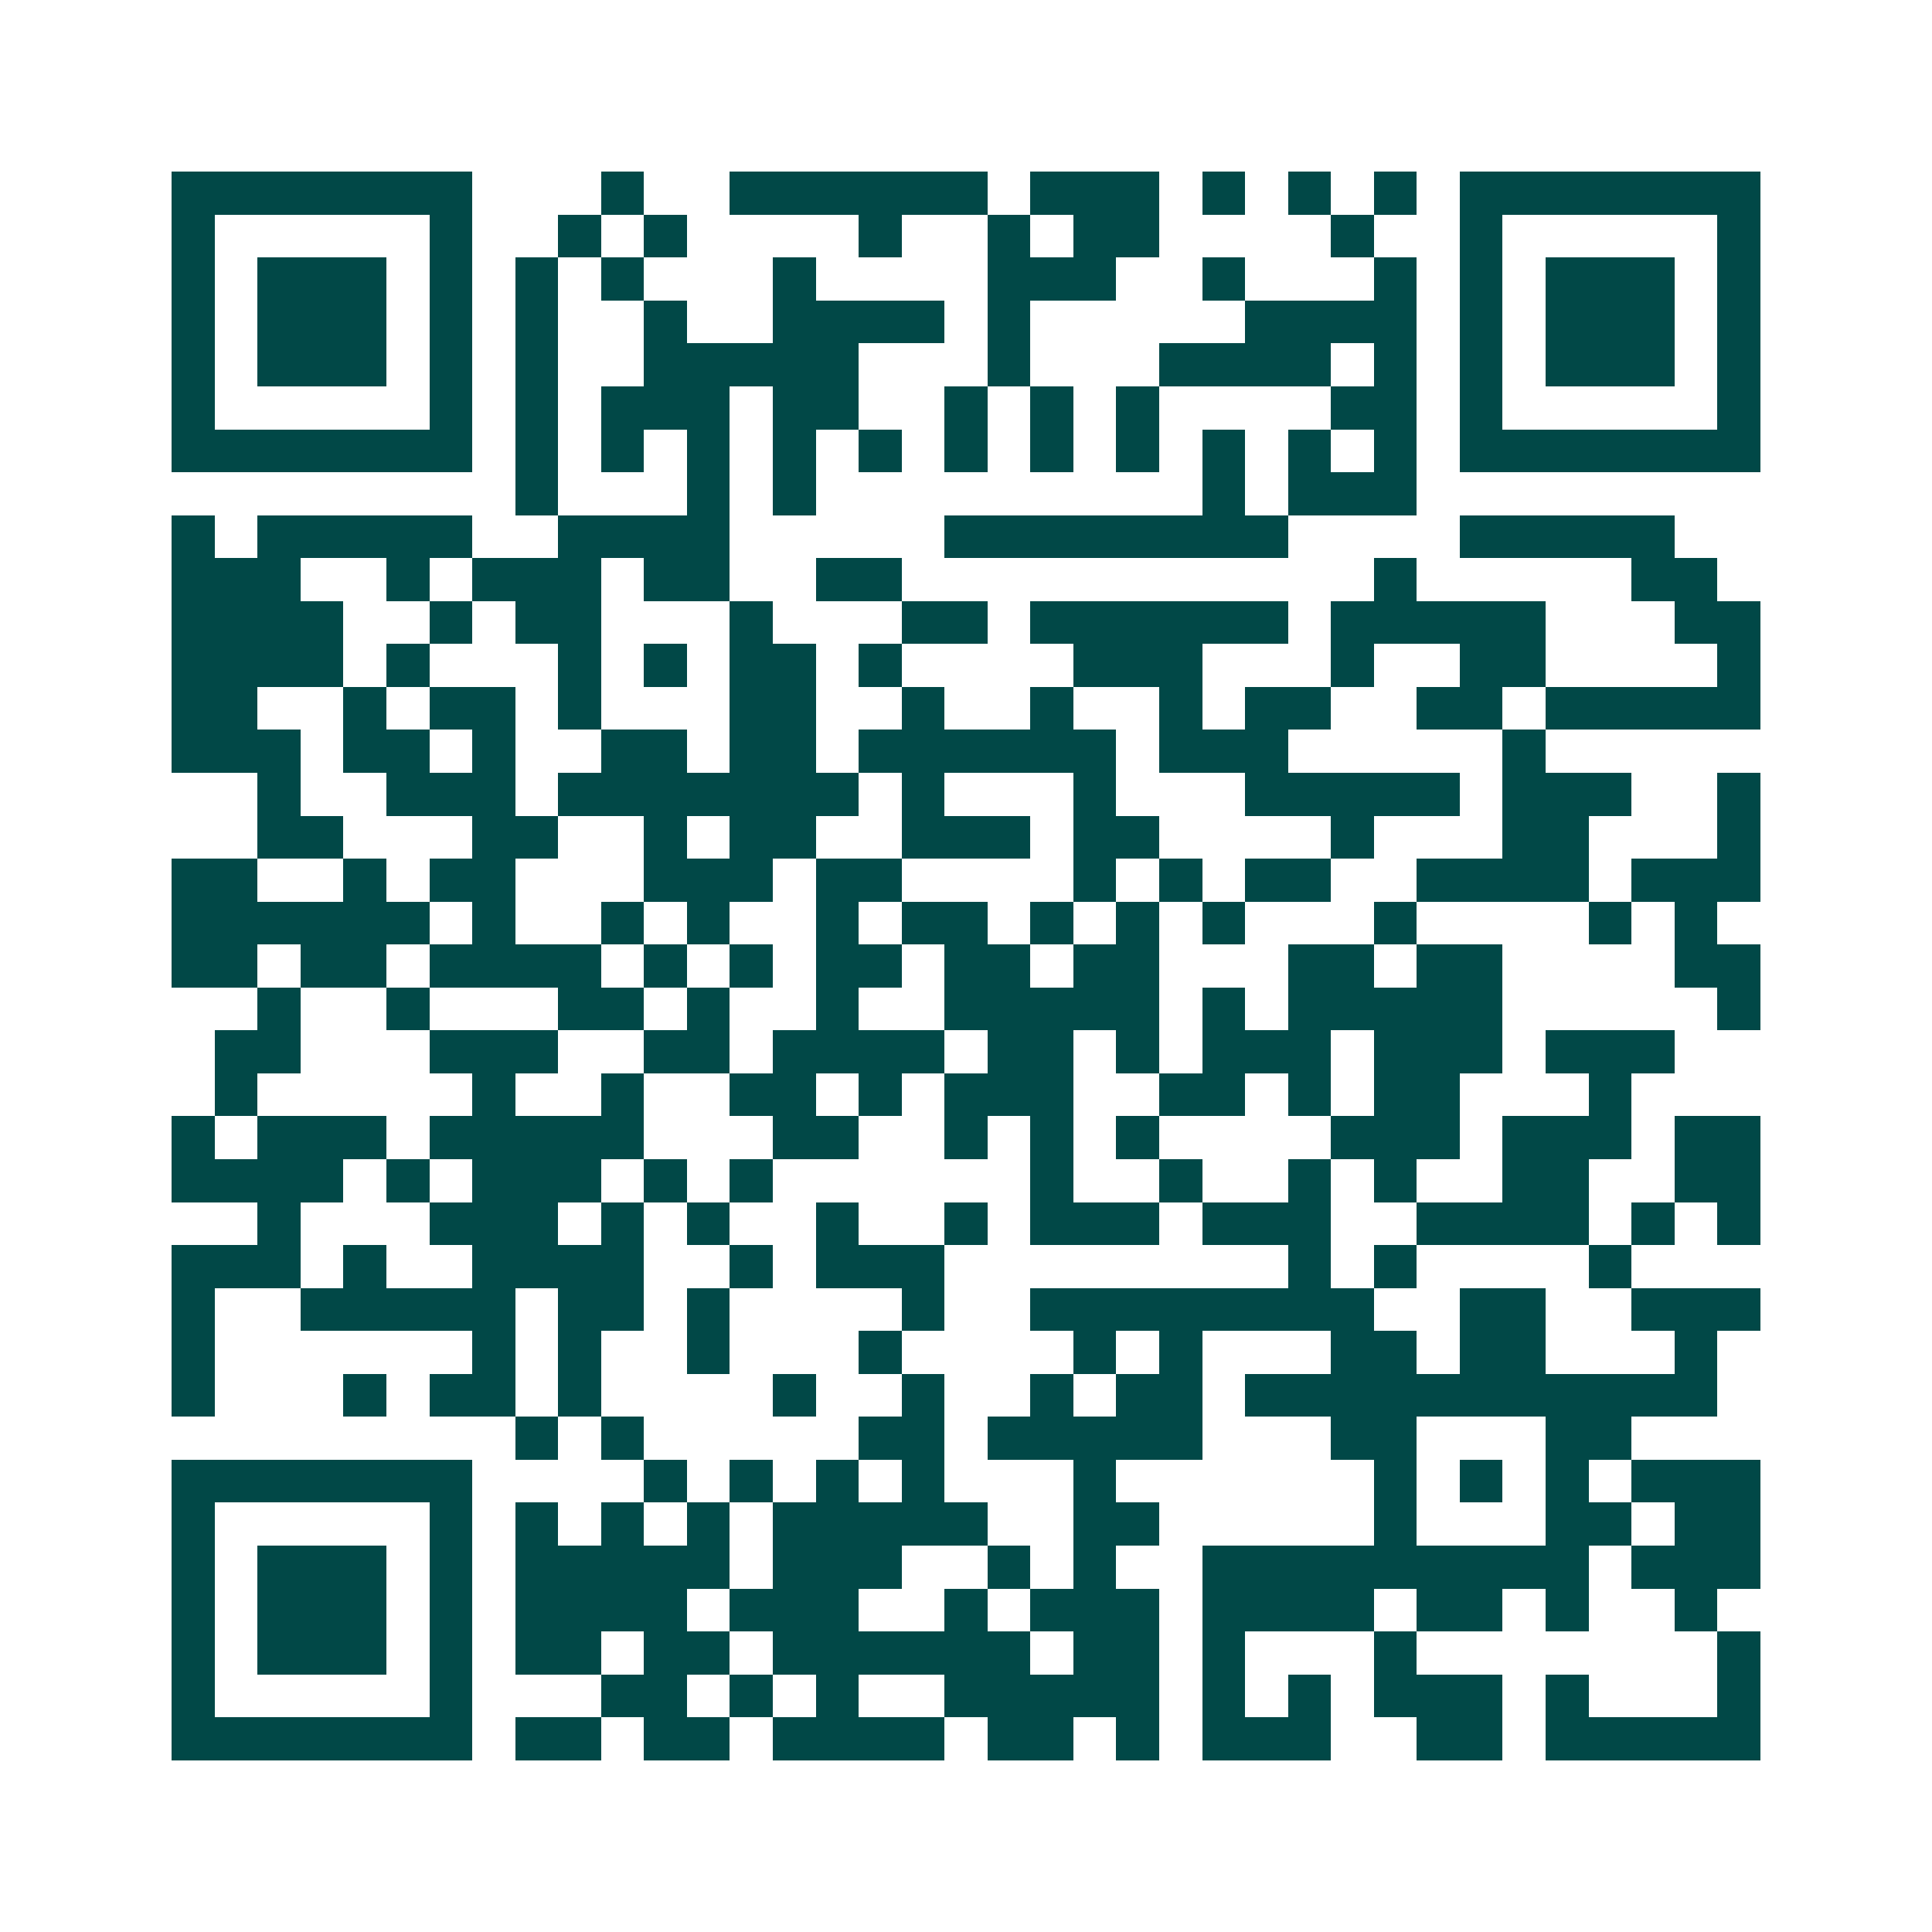 <svg xmlns="http://www.w3.org/2000/svg" width="200" height="200" viewBox="0 0 45 45" shape-rendering="crispEdges"><path fill="#ffffff" d="M0 0h45v45H0z"/><path stroke="#014847" d="M4 4.5h7m3 0h1m2 0h6m1 0h3m1 0h1m1 0h1m1 0h1m1 0h7M4 5.5h1m5 0h1m2 0h1m1 0h1m4 0h1m2 0h1m1 0h2m4 0h1m2 0h1m5 0h1M4 6.5h1m1 0h3m1 0h1m1 0h1m1 0h1m3 0h1m4 0h3m2 0h1m3 0h1m1 0h1m1 0h3m1 0h1M4 7.5h1m1 0h3m1 0h1m1 0h1m2 0h1m2 0h4m1 0h1m5 0h4m1 0h1m1 0h3m1 0h1M4 8.5h1m1 0h3m1 0h1m1 0h1m2 0h5m3 0h1m3 0h4m1 0h1m1 0h1m1 0h3m1 0h1M4 9.5h1m5 0h1m1 0h1m1 0h3m1 0h2m2 0h1m1 0h1m1 0h1m4 0h2m1 0h1m5 0h1M4 10.5h7m1 0h1m1 0h1m1 0h1m1 0h1m1 0h1m1 0h1m1 0h1m1 0h1m1 0h1m1 0h1m1 0h1m1 0h7M12 11.5h1m3 0h1m1 0h1m9 0h1m1 0h3M4 12.5h1m1 0h5m2 0h4m5 0h8m4 0h5M4 13.5h3m2 0h1m1 0h3m1 0h2m2 0h2m11 0h1m5 0h2M4 14.5h4m2 0h1m1 0h2m3 0h1m3 0h2m1 0h6m1 0h5m3 0h2M4 15.5h4m1 0h1m3 0h1m1 0h1m1 0h2m1 0h1m4 0h3m3 0h1m2 0h2m4 0h1M4 16.5h2m2 0h1m1 0h2m1 0h1m3 0h2m2 0h1m2 0h1m2 0h1m1 0h2m2 0h2m1 0h5M4 17.5h3m1 0h2m1 0h1m2 0h2m1 0h2m1 0h6m1 0h3m5 0h1M6 18.5h1m2 0h3m1 0h7m1 0h1m3 0h1m3 0h5m1 0h3m2 0h1M6 19.5h2m3 0h2m2 0h1m1 0h2m2 0h3m1 0h2m4 0h1m3 0h2m3 0h1M4 20.5h2m2 0h1m1 0h2m3 0h3m1 0h2m4 0h1m1 0h1m1 0h2m2 0h4m1 0h3M4 21.5h6m1 0h1m2 0h1m1 0h1m2 0h1m1 0h2m1 0h1m1 0h1m1 0h1m3 0h1m4 0h1m1 0h1M4 22.5h2m1 0h2m1 0h4m1 0h1m1 0h1m1 0h2m1 0h2m1 0h2m3 0h2m1 0h2m4 0h2M6 23.5h1m2 0h1m3 0h2m1 0h1m2 0h1m2 0h5m1 0h1m1 0h5m5 0h1M5 24.5h2m3 0h3m2 0h2m1 0h4m1 0h2m1 0h1m1 0h3m1 0h3m1 0h3M5 25.5h1m5 0h1m2 0h1m2 0h2m1 0h1m1 0h3m2 0h2m1 0h1m1 0h2m3 0h1M4 26.5h1m1 0h3m1 0h5m3 0h2m2 0h1m1 0h1m1 0h1m4 0h3m1 0h3m1 0h2M4 27.5h4m1 0h1m1 0h3m1 0h1m1 0h1m6 0h1m2 0h1m2 0h1m1 0h1m2 0h2m2 0h2M6 28.5h1m3 0h3m1 0h1m1 0h1m2 0h1m2 0h1m1 0h3m1 0h3m2 0h4m1 0h1m1 0h1M4 29.5h3m1 0h1m2 0h4m2 0h1m1 0h3m8 0h1m1 0h1m4 0h1M4 30.5h1m2 0h5m1 0h2m1 0h1m4 0h1m2 0h8m2 0h2m2 0h3M4 31.5h1m6 0h1m1 0h1m2 0h1m3 0h1m4 0h1m1 0h1m3 0h2m1 0h2m3 0h1M4 32.5h1m3 0h1m1 0h2m1 0h1m4 0h1m2 0h1m2 0h1m1 0h2m1 0h11M12 33.5h1m1 0h1m5 0h2m1 0h5m3 0h2m3 0h2M4 34.5h7m4 0h1m1 0h1m1 0h1m1 0h1m3 0h1m6 0h1m1 0h1m1 0h1m1 0h3M4 35.5h1m5 0h1m1 0h1m1 0h1m1 0h1m1 0h5m2 0h2m5 0h1m3 0h2m1 0h2M4 36.5h1m1 0h3m1 0h1m1 0h5m1 0h3m2 0h1m1 0h1m2 0h9m1 0h3M4 37.5h1m1 0h3m1 0h1m1 0h4m1 0h3m2 0h1m1 0h3m1 0h4m1 0h2m1 0h1m2 0h1M4 38.5h1m1 0h3m1 0h1m1 0h2m1 0h2m1 0h6m1 0h2m1 0h1m3 0h1m7 0h1M4 39.5h1m5 0h1m3 0h2m1 0h1m1 0h1m2 0h5m1 0h1m1 0h1m1 0h3m1 0h1m3 0h1M4 40.5h7m1 0h2m1 0h2m1 0h4m1 0h2m1 0h1m1 0h3m2 0h2m1 0h5"/></svg>

